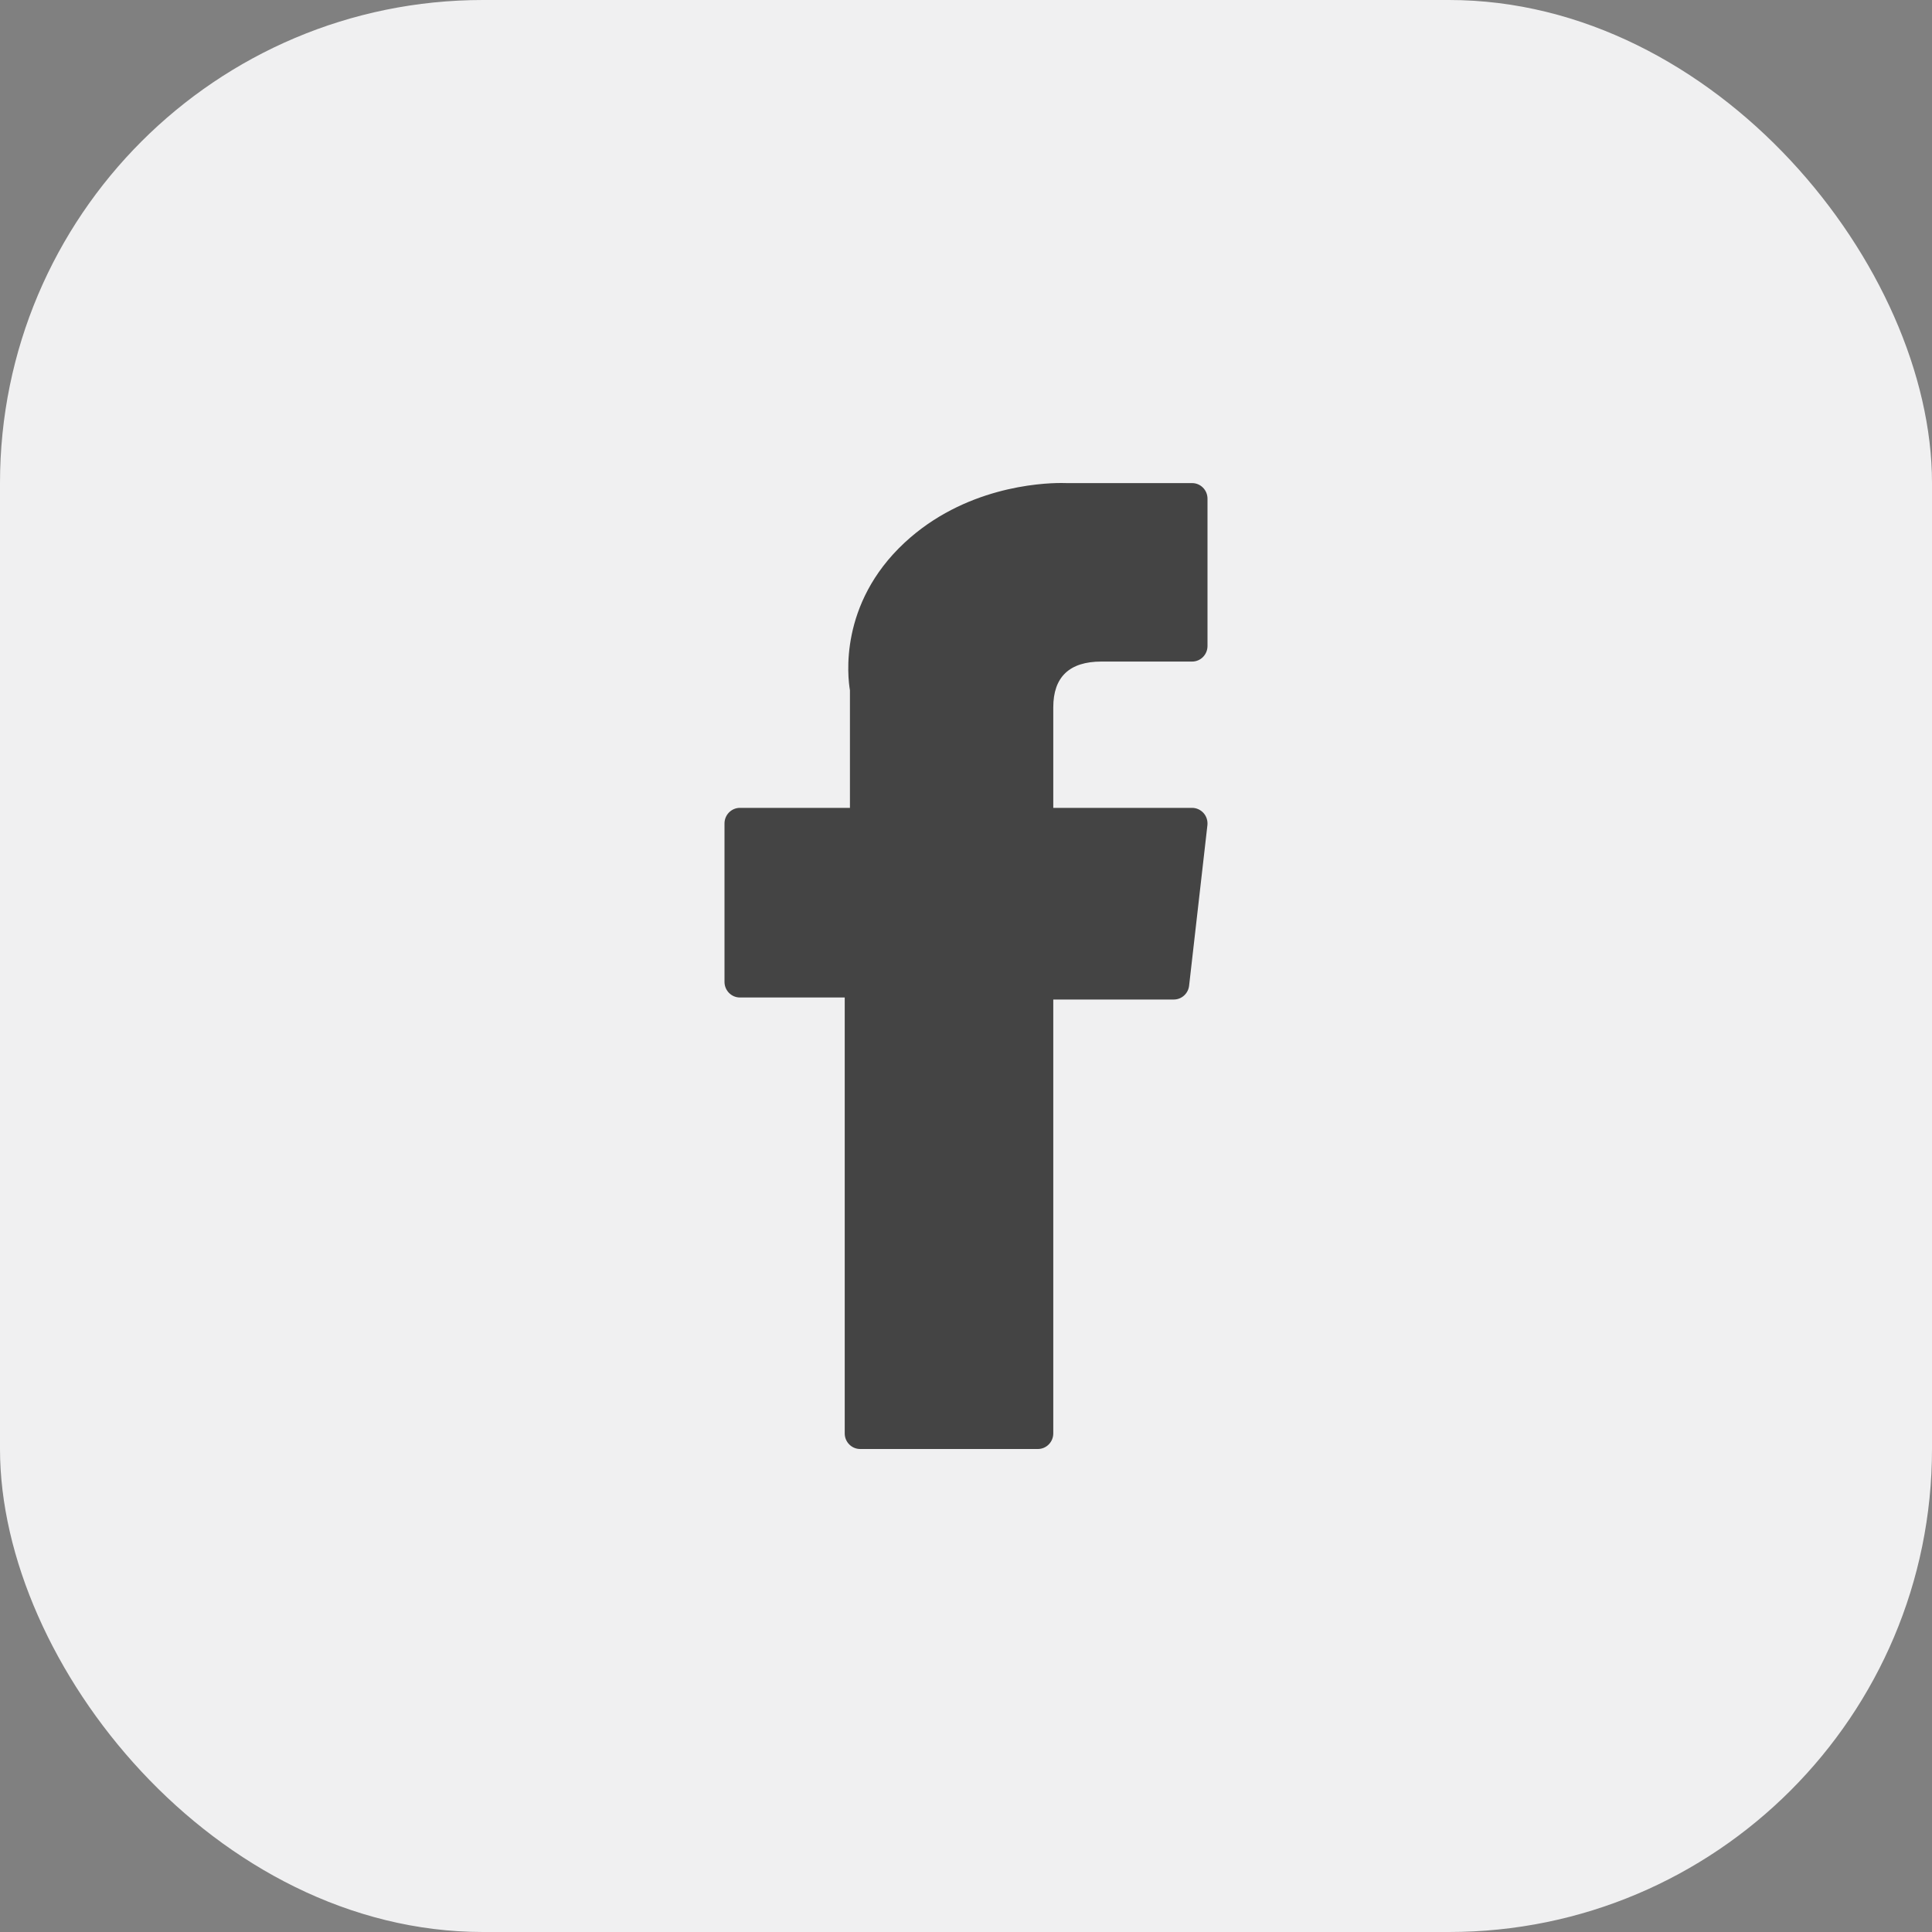 <svg width="40" height="40" viewBox="0 0 40 40" fill="none" xmlns="http://www.w3.org/2000/svg">
<rect x="0" y="0" width="40" height="40" fill="#808080" stroke="none"/>
<rect width="40" height="40" rx="10" fill="#F0F0F1"/>
<path d="M15.319 20.652H17.489V29.677C17.489 29.855 17.632 30 17.809 30H21.488C21.664 30 21.807 29.855 21.807 29.677V20.694H24.302C24.464 20.694 24.6 20.571 24.619 20.409L24.998 17.086C25.008 16.994 24.98 16.903 24.919 16.834C24.858 16.766 24.772 16.726 24.681 16.726H21.807V14.643C21.807 14.016 22.142 13.697 22.802 13.697C22.896 13.697 24.681 13.697 24.681 13.697C24.857 13.697 25 13.553 25 13.375V10.325C25 10.146 24.857 10.002 24.681 10.002H22.091C22.073 10.001 22.033 10 21.973 10C21.524 10 19.962 10.089 18.729 11.235C17.362 12.506 17.552 14.027 17.597 14.291V16.726H15.319C15.143 16.726 15 16.871 15 17.049V20.329C15 20.507 15.143 20.652 15.319 20.652Z" fill="#444444"/>
</svg>
